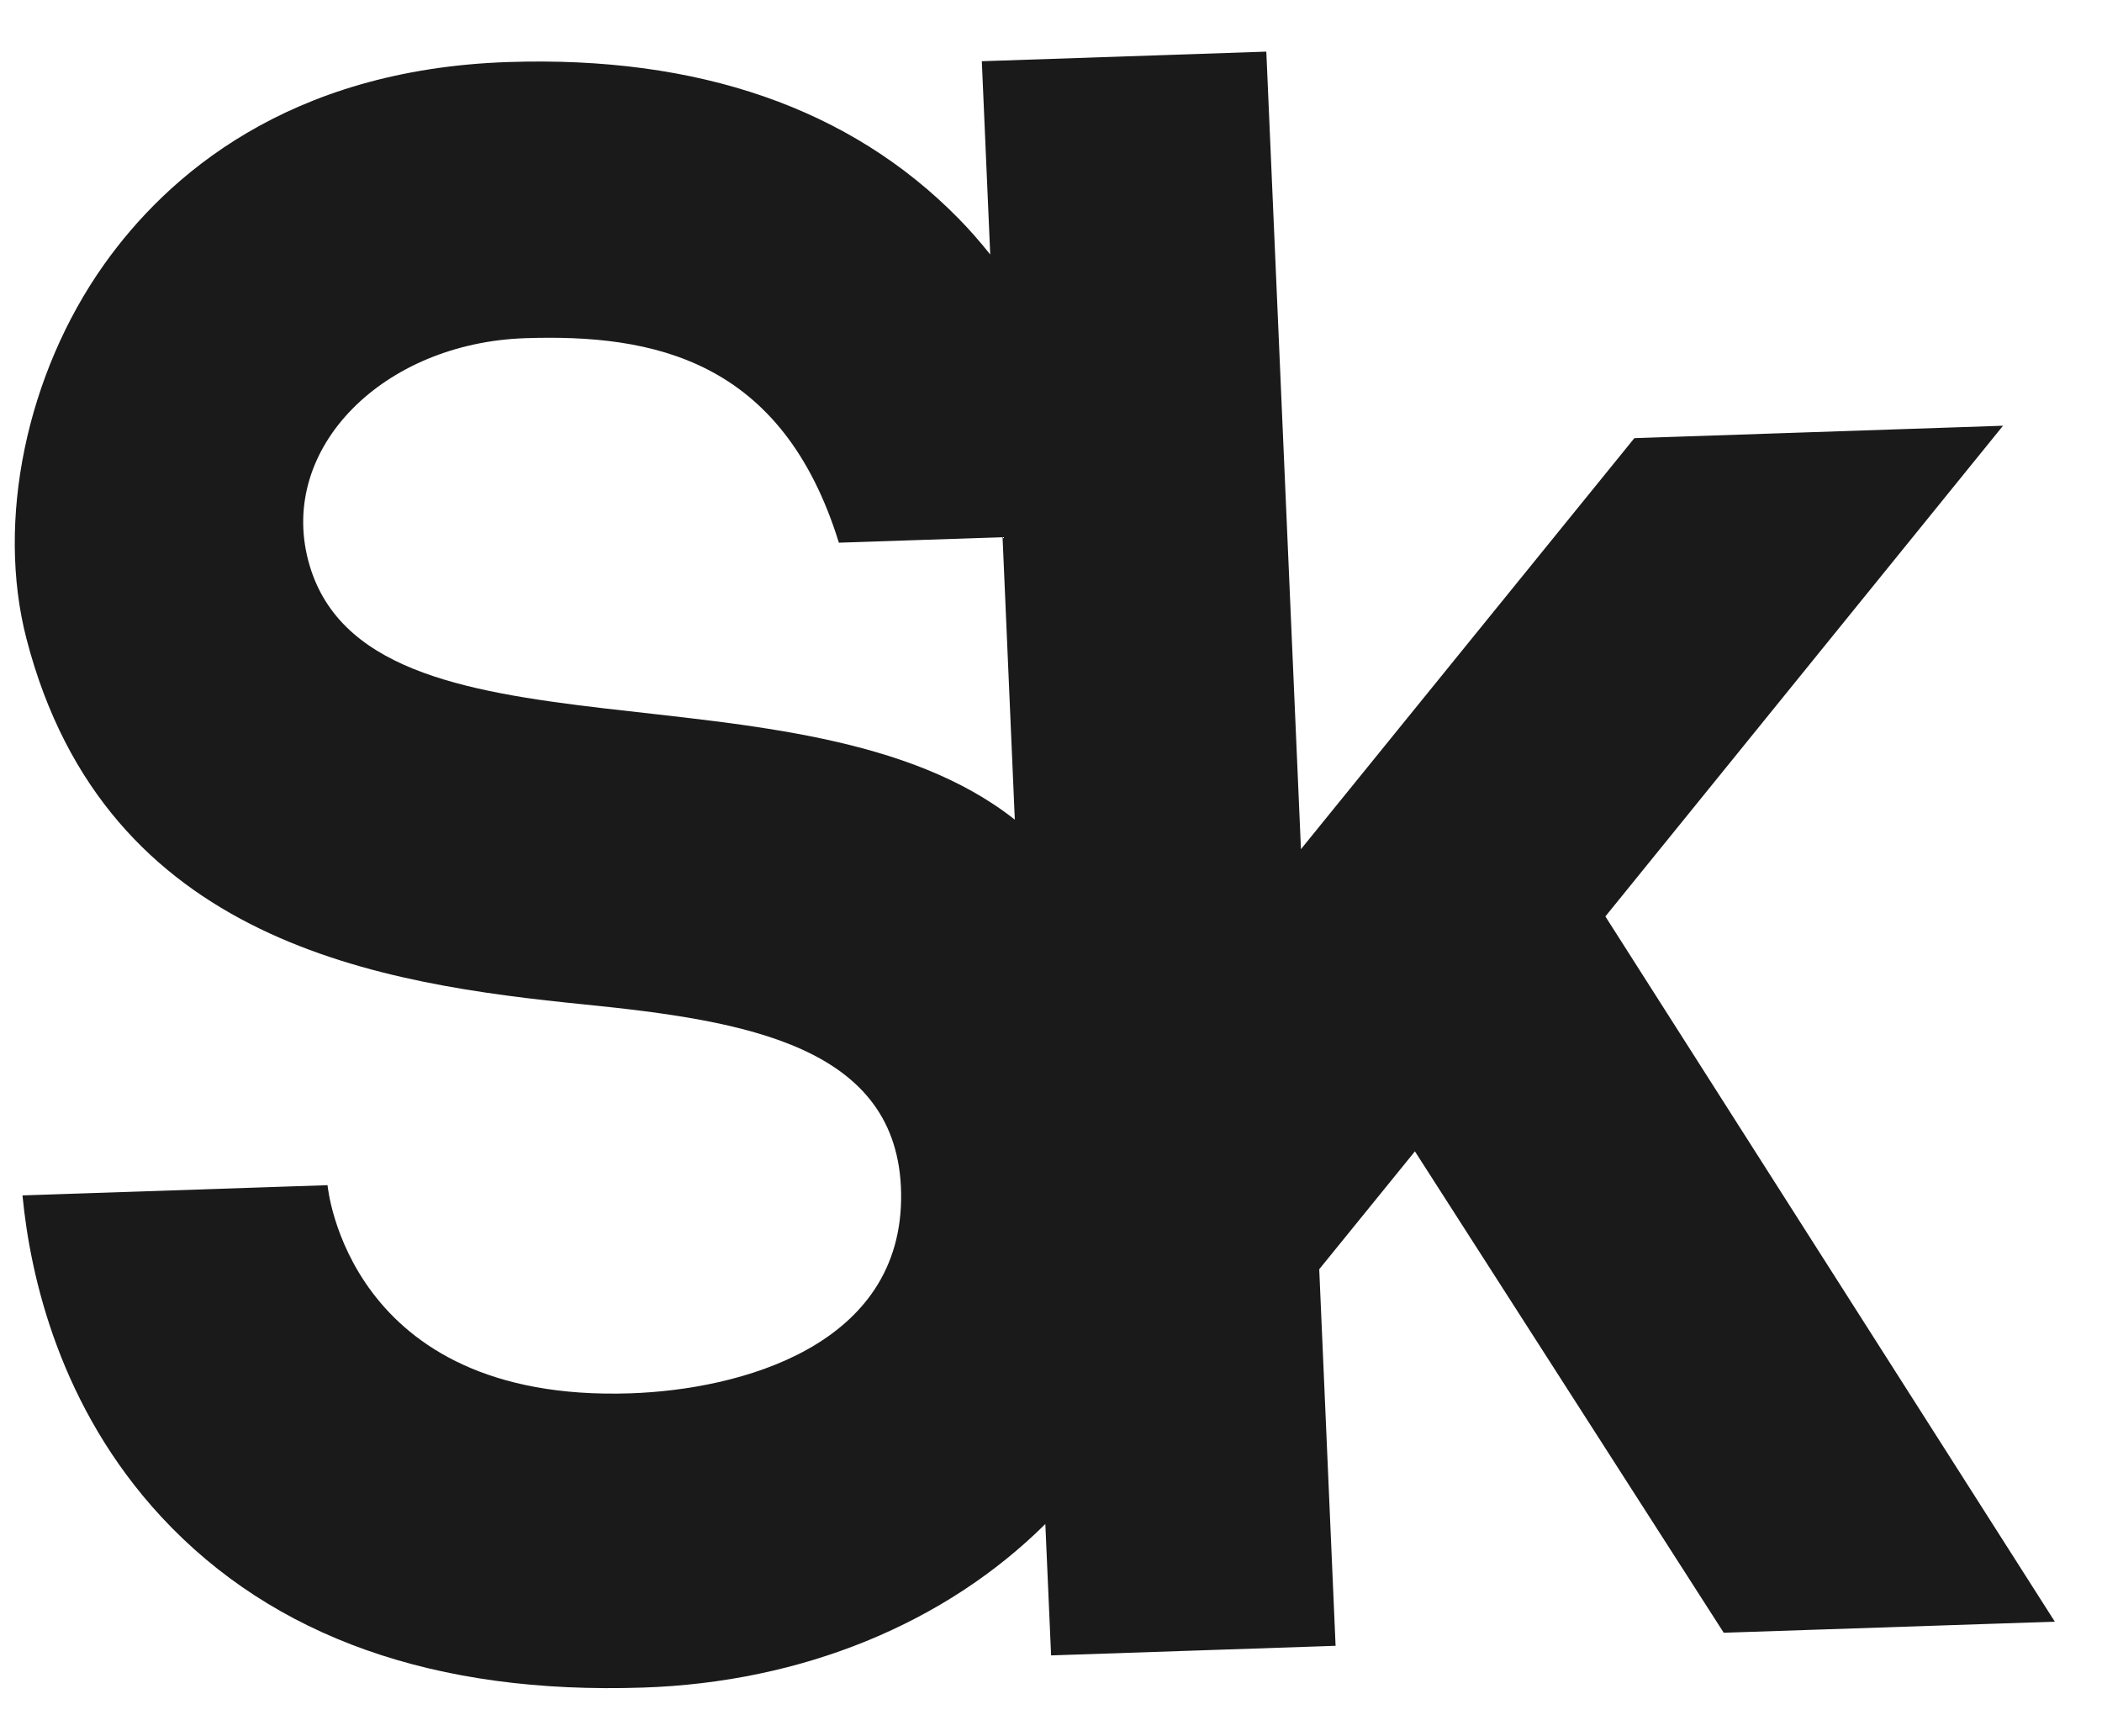 <?xml version="1.0" encoding="UTF-8"?> <svg xmlns="http://www.w3.org/2000/svg" width="23" height="19" viewBox="0 0 23 19" fill="none"><path d="M21.917 4.659L17.883 4.795L14.235 9.293L13.856 0.565L10.743 0.67L10.835 2.785C10.728 2.651 10.615 2.52 10.489 2.392C9.303 1.184 7.644 0.609 5.558 0.679C3.147 0.76 1.824 1.929 1.139 2.894C0.288 4.094 -0.045 5.702 0.29 6.992C1.157 10.333 4.184 10.77 6.402 10.993C8.154 11.17 9.834 11.443 9.86 13.058C9.886 14.735 8.089 15.208 6.897 15.248C3.793 15.352 3.584 12.97 3.584 12.97L0.246 13.082C0.332 13.977 0.657 15.406 1.77 16.605C2.991 17.918 4.763 18.545 7.037 18.468C8.782 18.41 10.345 17.764 11.438 16.678L11.501 18.116L14.614 18.011L14.435 13.89L15.482 12.6L18.861 17.868L22.484 17.747L17.566 10.029L21.917 4.659ZM3.374 6.139C3.045 4.899 4.196 3.753 5.747 3.701C7.144 3.654 8.558 3.932 9.179 5.939L10.97 5.879L11.104 8.97C8.788 7.137 4 8.497 3.374 6.139Z" fill="#1A1A1A"></path></svg> 